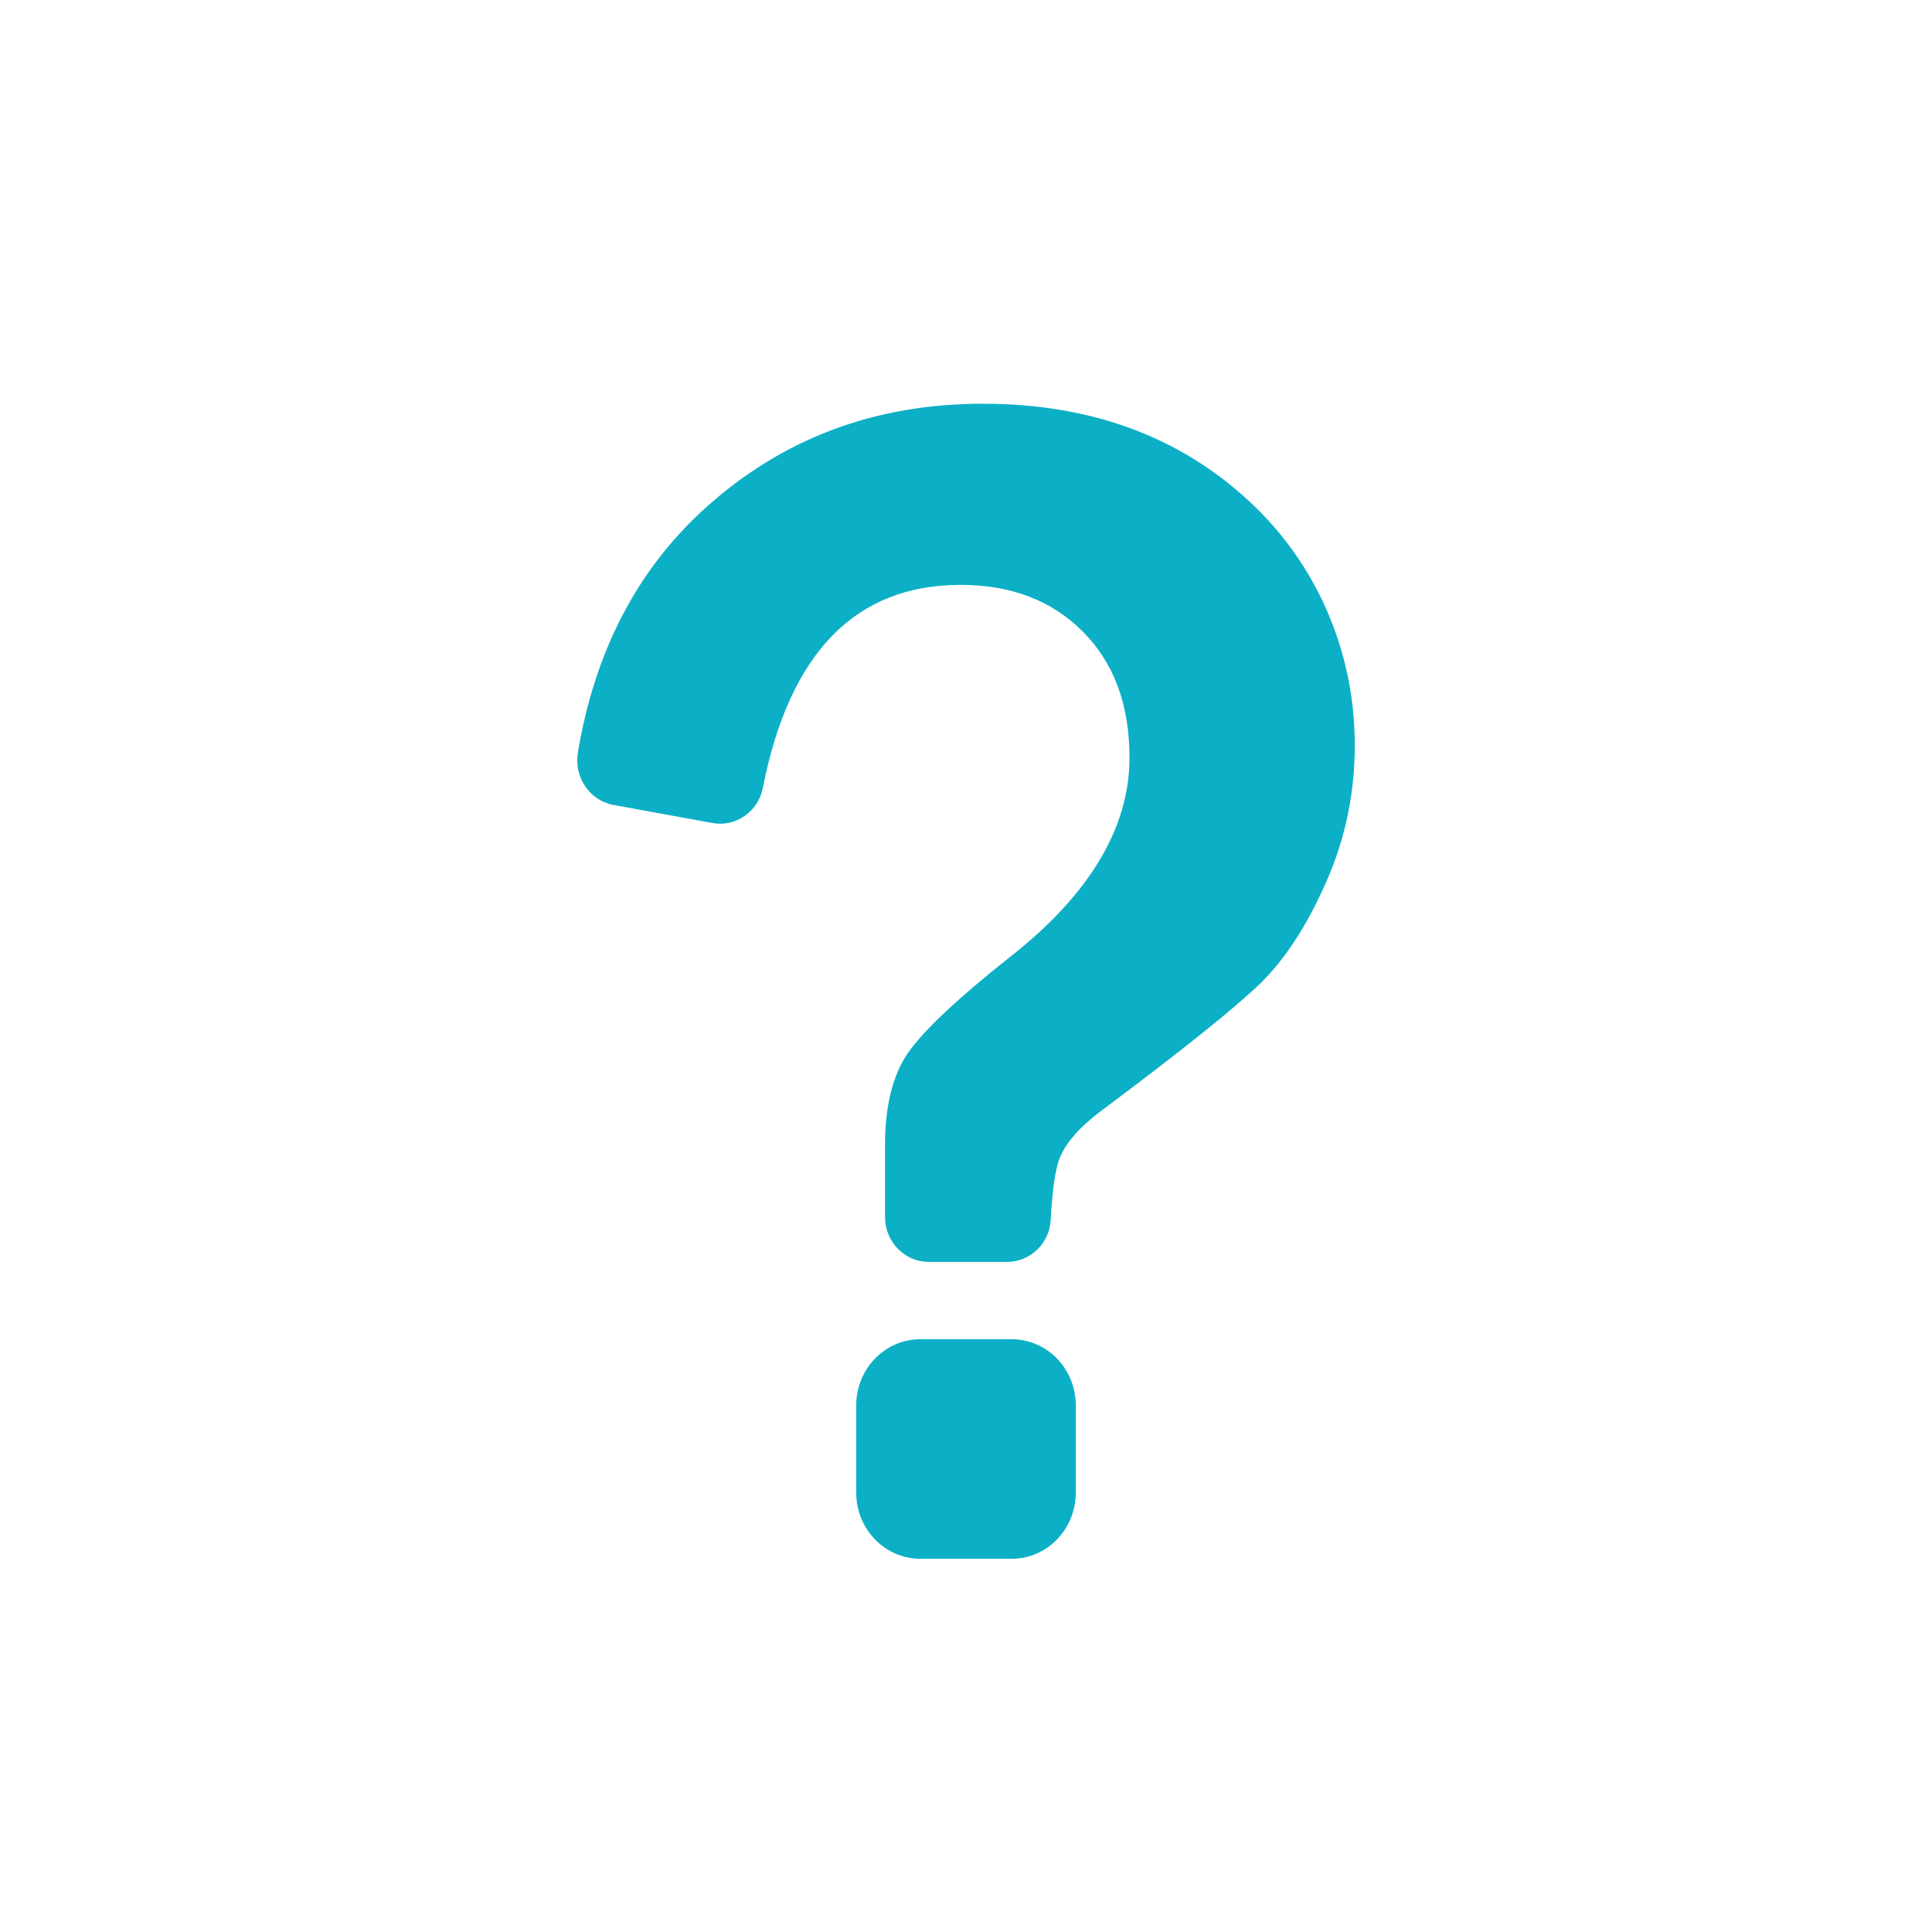 <svg width="60" height="60" viewBox="0 0 60 60" fill="none" xmlns="http://www.w3.org/2000/svg">
<path d="M42.072 22.938C42.102 24.516 41.8 26.019 41.167 27.434C40.574 28.774 39.88 29.828 39.118 30.562C38.346 31.307 36.722 32.613 34.237 34.469C33.543 34.985 33.095 35.489 32.904 35.982C32.77 36.33 32.68 36.964 32.631 37.888C32.592 38.62 31.99 39.19 31.274 39.19H28.846C28.095 39.19 27.485 38.567 27.485 37.798V35.569C27.485 34.355 27.721 33.392 28.202 32.693C28.683 32.006 29.736 31.009 31.359 29.725C33.845 27.777 35.077 25.703 35.077 23.526C35.077 21.888 34.595 20.582 33.621 19.608C32.658 18.645 31.393 18.164 29.837 18.164C26.571 18.164 24.516 20.265 23.689 24.474C23.545 25.209 22.846 25.691 22.125 25.56L19.05 24.998C18.306 24.862 17.818 24.128 17.947 23.365C18.476 20.212 19.792 17.696 21.887 15.792C24.294 13.615 27.172 12.538 30.52 12.538C33.856 12.538 36.621 13.546 38.804 15.574C40.849 17.473 42.02 20.113 42.072 22.938Z" fill="#0CB0C6"/>
<path d="M33.409 43.642V46.358C33.409 47.491 32.518 48.409 31.419 48.409H28.581C27.482 48.409 26.591 47.491 26.591 46.358V43.642C26.591 42.509 27.482 41.591 28.581 41.591H31.419C32.518 41.591 33.409 42.509 33.409 43.642Z" fill="#0CB0C6"/>
</svg>
